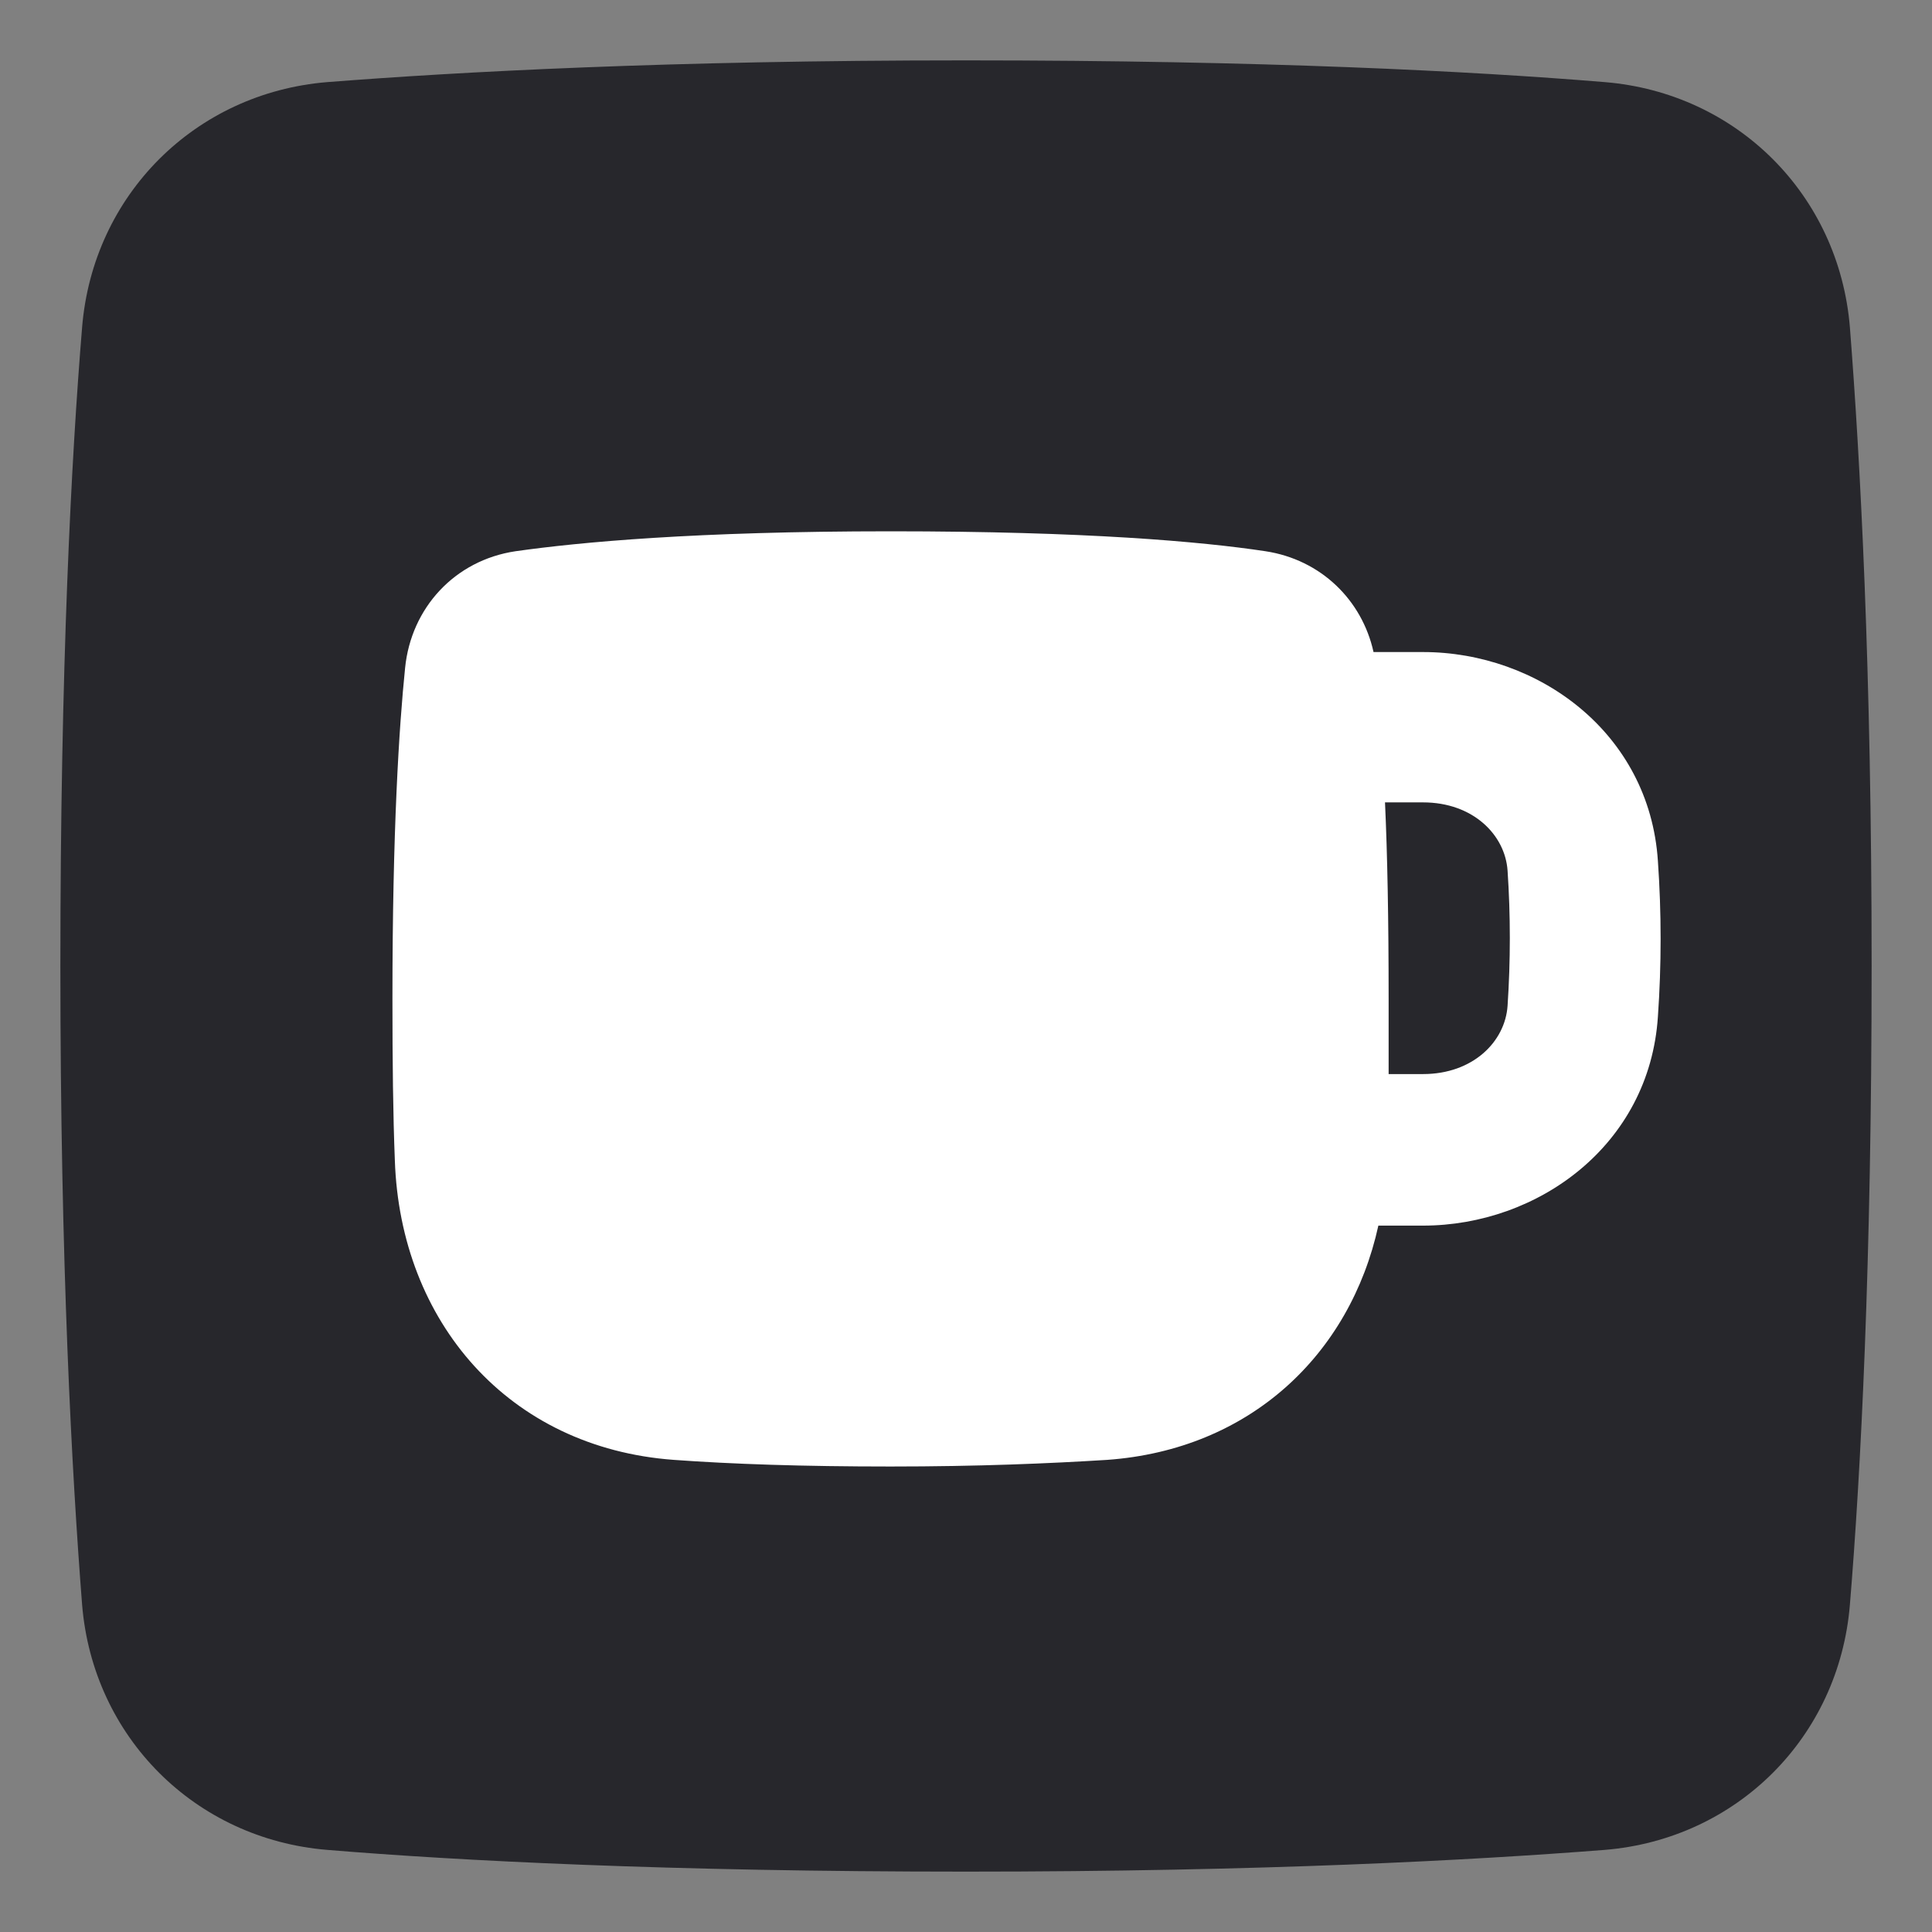 <?xml version="1.0" encoding="UTF-8"?>
<svg id="_레이어_1" data-name="레이어 1" xmlns="http://www.w3.org/2000/svg" viewBox="0 0 32 32">
  <rect x="0" y="0" width="32" height="32" fill="#808080" stroke="none"/>
  <defs>
    <style>
      .cls-1 {
        fill: #27272c;
      }

      .cls-1, .cls-2 {
        fill-rule: evenodd;
        stroke-width: 0px;
      }

      .cls-2 {
        fill: #fff;
      }
    </style>
  </defs>
  <path class="cls-1" d="M30.64,5.42c-.18-2.19-1.87-3.88-4.06-4.06-2.18-.18-5.64-.36-10.58-.36s-8.4.19-10.58.36c-2.19.18-3.88,1.87-4.06,4.06-.18,2.18-.36,5.64-.36,10.58s.19,8.4.36,10.58c.18,2.19,1.87,3.88,4.06,4.06,2.18.18,5.64.36,10.58.36s8.4-.19,10.58-.36c2.19-.18,3.88-1.87,4.06-4.06.18-2.18.36-5.64.36-10.58s-.19-8.4-.36-10.58Z"/>
  <g id="coffee-mug--coffee-cook-cup-drink-mug-cooking-nutrition-cafe-caffeine-food">
    <path id="Union" class="cls-2" d="M11.16,24.18c.96.07,2.14.11,3.59.11s2.63-.05,3.59-.11c2.36-.17,4.02-1.74,4.49-3.88h.74c1.9,0,3.75-1.33,3.89-3.46.06-.86.06-1.72,0-2.58-.14-2.13-1.99-3.46-3.89-3.46h-.82c-.19-.86-.87-1.53-1.79-1.67-1.06-.16-2.97-.33-6.21-.33s-5.15.18-6.21.33c-1.01.15-1.73.94-1.83,1.93-.1.98-.21,2.68-.21,5.48,0,1.05.01,1.93.04,2.68.09,2.67,1.88,4.76,4.62,4.96h0ZM22.94,13.29c.04.87.06,1.94.06,3.25,0,.44,0,.86,0,1.25h.57c.83,0,1.36-.54,1.4-1.13.05-.75.05-1.5,0-2.24-.04-.59-.57-1.13-1.4-1.13h-.63Z"/>
  </g>
</svg>